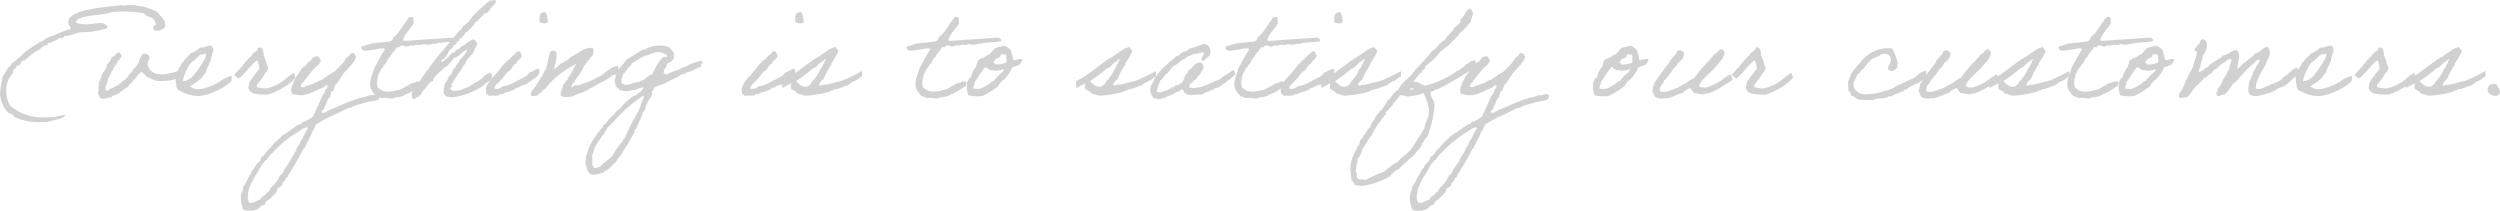 <svg xmlns="http://www.w3.org/2000/svg" width="261.66" height="22.069" viewBox="0 0 261.66 22.069">
  <g id="グループ_48118" data-name="グループ 48118" transform="translate(-510.546 -5106.836)">
    <path id="パス_41270" data-name="パス 41270" d="M17.85-7.518c0-.658-.588-1.008-.9-1.442-.406-.2-1.036-.392-1.2-.462-.308-.126-.784-.07-1.148-.21h-.728a.824.824,0,0,0-.28.07c-.112,0-.224-.07-.336-.07s-.336.056-.462.07c-.924.1-5.11.364-5.11,1.694,0,.308.224.462.266.728a12.283,12.283,0,0,0-1.61.6c-.028.014,0,.056-.07.07a3.844,3.844,0,0,0-.938.336c-.154.14-.322.336-.546.336-.21.028-.224.21-.448.266a3.439,3.439,0,0,0-.49.336c-.812.476-1.4,1.246-2.086,1.68a.742.742,0,0,1-.336.406c-.2.308-.378.644-.6.938A11.621,11.621,0,0,0,.546-.364,3.121,3.121,0,0,0,1.372,1.6c.126.126.406.126.532.266.014.364,1.61.756,2.548.756.252,0,.5-.014.77-.014H5.53c.63-.252,1.512-.238,1.89-.742h-.1a4.161,4.161,0,0,0-.91.2,7.435,7.435,0,0,1-.966.042A5.3,5.3,0,0,1,1.638.924a2.511,2.511,0,0,1-.42-1.4A2.536,2.536,0,0,1,1.9-2.506v-.07c0-.392.378-.392.406-.742.028,0,.07.014.1.014.364,0,.28-.546.742-.546a6.647,6.647,0,0,1,1.638-1.2c0-.154.56-.406.616-.406a.152.152,0,0,0,.07.014c.112,0,0-.224.112-.224.042,0,.084.014.126.014.238-.014.28-.168.49-.21A1.286,1.286,0,0,0,6.748-6.2a.7.7,0,0,0,.2.042c.322,0,.28-.252.406-.252.028,0,.042.014.07.014.6-.042.994-.322,1.68-.406a7.4,7.4,0,0,0,2.142-.266c.266-.042.518-.07.546-.336A.865.865,0,0,0,11-7.742c-.434,0-.952.126-1.4.126s-.938-.042-1.12-.266c.252-.6,1.988-.672,2.968-.812.28-.042.574-.154.868-.2a10.583,10.583,0,0,1,1.33-.07,11.212,11.212,0,0,1,1.96.21c.308.35.742.378.938.532a1.179,1.179,0,0,1,.336.6c-.014.112-.084.14-.2.14h-.07c0,.28-.112.532.35.532a1.078,1.078,0,0,0,.868-.406A.682.682,0,0,0,17.85-7.518Zm1.372,4.83c0-.07-.518.14-.742.154-1.092.322-2.226.2-2.478-.854-.07-.476.336-.518.14-.938a.6.6,0,0,0-.742-.14,2.756,2.756,0,0,0-.336.882c-.126,0-.084.112-.14.2-.168.266-.42.406-.532.672-.084.2-.392.294-.406.476,0,.14-.224.224-.266.266s-.028.1-.07.126c-.322.2-.56.476-.868.672a4.95,4.95,0,0,0-.546.266c-.294-.014-.238.294-.6.21-.2-.448.238-.784.21-1.274.252-.224.336-.728.532-.882.014-.014-.014-.112,0-.126.1-.168.238-.308.336-.476s.154-.378.336-.462c.056-.126.168-.21.2-.336.084-.252-.168-.2-.126-.406-.5-.056-.462.434-.882.462a1.655,1.655,0,0,1-.532.812c.056.28-.126.322-.14.532-.35.294-.434.854-.672,1.288.056.364-.14.588,0,.868-.224.266.07.6.14.812.434.168.7-.084,1.148-.07.07-.2.322-.2.462-.28A5.206,5.206,0,0,0,13.118-.5a6.013,6.013,0,0,1,.868-.6c0-.21.238-.28.336-.406.126-.126.182-.294.336-.406.266-.224.378-.6.742-.728a1.593,1.593,0,0,0,.266.266c.07.056.168.2.266.266s.21.028.28.07c-.014,0,.056.056.056.07.168.14.448.154.616.266a6.936,6.936,0,0,0,1.33-.028,4.423,4.423,0,0,0,1.19-.35A2.376,2.376,0,0,1,19.222-2.688Zm5.572.462a2.389,2.389,0,0,0-.532.182,3.355,3.355,0,0,0-.532.294,5.472,5.472,0,0,1-2.436.938h-.14a2,2,0,0,1-.742-.322c.322-.112.49-.364.812-.476.084-.182.28-.238.406-.392s.266-.448.462-.546c.042-.49.56-1.092.56-1.638.112-.126.084-.364.14-.462.028-.056.056-.028.056-.14a.613.613,0,0,0-.2-.6c-.462-.014-.658.238-1.148.2a3.048,3.048,0,0,1-1.008.616c-.2.322-.574.49-.728.868-.2.07-.266.28-.336.476-.168.07-.392.742-.434.882,0,.042-.056.07-.056.07A2.157,2.157,0,0,0,19-1.33c-.028.252.084.63.406.672A3.635,3.635,0,0,0,21.63-.14a6.615,6.615,0,0,0,3.122-1.512A2.842,2.842,0,0,0,24.794-2.226ZM22.05-4.578c.056,0,.056.084.07.126a1.26,1.26,0,0,1-.28.672,8.3,8.3,0,0,1-1.218,1.708,2.906,2.906,0,0,1-.406.266,1.229,1.229,0,0,1-.546.14,4.932,4.932,0,0,1,.9-1.974c.378-.168.6-.588,1.008-.812C21.686-4.508,21.868-4.452,22.05-4.578Zm8.54,2.534A4.626,4.626,0,0,1,28.56-.938a2.027,2.027,0,0,1-1.134-.14c-.07-.336.2-.336.266-.532a4.9,4.9,0,0,0,.6-.882c.042-.056.14-.112.2-.2s.014-.266.14-.266c0-.28-.266-.42-.21-.742-.112-.182-.154-.434-.266-.6-.056-.364-.014-.8-.336-.882s-.252.168-.322.252c-.112.1-.56.378-.574.532A8.9,8.9,0,0,0,25.8-3.122c-.182.14-.56.63-.77.812-.014-.014.49.35.49.35.392-.112,1.554-1.778,1.96-1.876a2.271,2.271,0,0,1,.21.882A16.011,16.011,0,0,0,26.684-1.61a2.32,2.32,0,0,0-.14.728c.126.154.224.406.406.406.07.014.042.056.07.07a.763.763,0,0,0,.336.07,5.964,5.964,0,0,0,1.274.07A7.474,7.474,0,0,0,30.982-1.54a5.525,5.525,0,0,0,.5-.49s-.182-.546-.182-.532S30.8-2.226,30.59-2.044Zm.5,1.68a3.059,3.059,0,0,0,1.344.14c.084-.028.126-.1.266-.07a4.082,4.082,0,0,1,.532-.2c.14-.056.42-.2.476-.21s.028-.042.07-.056c.168-.084.378-.126.532-.21s.294-.322.532-.266c-.042.154-.028.364-.2.406-.112.084,0,.392-.2.406,0,.2-.182.224-.21.392-.294.714-.616,1.4-.938,2.086a5.148,5.148,0,0,1-.812.476c-.084.042-.182.014-.266.07-.056.028-.07.154-.126.2-.084.042-.21.028-.28.07-.042.028-.14.1-.2.126-.14.084-.266.182-.406.28a12.791,12.791,0,0,1-1.2.8c-.21.35-.616.546-.812.812-.154.21-.308.35-.462.532-.336.21-.378.7-.812.812-.042.2-.14.35-.2.532a1.017,1.017,0,0,0-.476.546c-.112.238-.364.35-.406.672-.336.364-.462.952-.8,1.344a6.628,6.628,0,0,1-.28.938,3.369,3.369,0,0,0,.28,1.54,2.32,2.32,0,0,0,1.47-.07c.238-.154.364-.434.742-.462a1.217,1.217,0,0,1,.2-.406c.448-.182.658-.6,1.008-.868a1.863,1.863,0,0,0,.14-.476c.224-.028.294-.2.476-.266-.014-.42.392-.42.392-.812.224.042.21-.238.28-.336,0,0,.056-.056.056-.07a.962.962,0,0,0,.21-.336c.322-.518.644-1.05.938-1.61.2-.21.2-.616.476-.742.1-.322.294-.546.392-.868a2.913,2.913,0,0,0,.406-.868c.238-.2.266-.6.476-.812.49-.266.994-.574,1.54-.812s1.12-.56,1.68-.8c.028-.14.364,0,.406-.126a3.63,3.63,0,0,1,.938-.336A8.363,8.363,0,0,1,39.69.392c.35-.056.658-.154.6-.6-.336-.266-.546.084-1.078,0a2.768,2.768,0,0,1-.938.266,25.734,25.734,0,0,0-2.758,1.106,3.617,3.617,0,0,0-.672.294c-.168.042-.42.336-.6.14-.1-.308.224-.182.21-.406.056-.14.126-.266.2-.406.126-.308.182-.672.476-.812-.056-.238.112-.28.056-.532.294-.07.364-.364.406-.672.476-.392.672-1.078,1.148-1.484.364-.5.9-.84,1.078-1.54-.168-.056-.084-.378-.336-.336-.336-.056-.308.224-.476.336a.97.97,0,0,0-.406.476,9.237,9.237,0,0,1-1.008,1.064,1.7,1.7,0,0,1-.2.14,5.5,5.5,0,0,0-.546.336c-.056.056-.14.084-.2.14a1.538,1.538,0,0,0-.2.126.761.761,0,0,1-.406.21,5.234,5.234,0,0,1-1.484.6.443.443,0,0,1-.532.07c-.014-.364.294-.42.406-.672.168-.2.532-.686.7-.882.294-.448.812-.658,1.008-1.2a4.054,4.054,0,0,0-.266-.406.731.731,0,0,0-.6.14c-.028,0-.042.112-.07.126-.056.028-.154.2-.21.224s-.126.168-.266.14a.859.859,0,0,1-.266.406c-.028.014-.112-.028-.14,0s-.028.1-.056.126a.554.554,0,0,1-.21.14c.014.154-.35.63-.434.7s-.252.574-.35.644C31.178-1.232,30.884-.84,31.094-.364Zm1.61,3.5c.056,0,.056.084.07.14a4.235,4.235,0,0,0-.546,1.064c-.28.238-.322.714-.6.952a2.391,2.391,0,0,1-.406.8c-.14.252-.252.5-.406.742s-.322.448-.462.672-.21.532-.476.672a4.3,4.3,0,0,1-.6.938c-.112.14-.294.266-.406.406-.07.084-.1.364-.336.406-.154.35-.6.42-.742.8-.42.07-.6.392-1.134.336-.28-.364-.154-.9-.07-1.4a7.773,7.773,0,0,1,.672-1.414A12.626,12.626,0,0,0,28,6.972c.14-.042.182-.182.266-.28s.224-.126.266-.266c.168-.168.252-.42.476-.532a10.77,10.77,0,0,1,1.61-1.484,7.186,7.186,0,0,1,1.2-.8,3.6,3.6,0,0,1,.616-.406C32.578,3.234,32.606,3.15,32.7,3.136Zm11.83-4.788c-.2.028-.448-.014-.518.14a4.1,4.1,0,0,0-.406.07c-.126.056-.21.154-.322.21-.014,0-.378.182-.392.2a1.854,1.854,0,0,1-.77.308,2.953,2.953,0,0,1-1.554.07c-.014-.014,0-.056-.056-.07a1.348,1.348,0,0,1-.406-.266c-.238-.518-.014-.952.07-1.484.168-.1.168-.322.266-.462s.28-.224.266-.406c.364-.224.336-.63.672-.868.154-.42.518-.616.672-1.008.1-.042.35.07.336-.07.238-.28.574.028.742,0a1.732,1.732,0,0,0,.406-.14.478.478,0,0,0,.392,0c.462-.14.49.084.952-.126a1.94,1.94,0,0,0,.672.056c.378-.14.644-.028.938-.2.434.042.686-.084,1.078-.07-.014.014.28-.028.63-.056.168-.21-.07-.322-.238-.406-1.554.126-3.206.2-4.76.336-.14-.042-.448.07-.476-.07.224-.77.812-1.162,1.148-1.82-.154-.126.07-.6-.21-.6-.462-.056-.434.364-.672.532-.252.364-.462.742-.742,1.078-.14.2-.434.42-.532.546-.042.056-.028.14-.07.2a.479.479,0,0,1-.266.2c-.672.07-1.316.168-2.016.21-.1.14-.406.084-.532.2s-.5,0-.476.266c.14.462.714.252,1.148.21.308-.042.644-.112.8-.14.21-.028.448-.042.546.07a14.946,14.946,0,0,0-.952,1.68c-.2.182-.294.8-.462,1.148a2.572,2.572,0,0,0-.14,1.064c.07.476.434.728.6,1.008.182.056.392.07.476.21a4.1,4.1,0,0,1,1.2.07,1.17,1.17,0,0,1,.406-.14c.294-.07.07.028.28-.028.126-.028.378-.112.462-.14.168-.042.182-.1.266-.126a1.329,1.329,0,0,1,.294-.126,3.813,3.813,0,0,0,.6-.35c.224-.112.378-.294.714-.448C44.478-1.358,44.744-1.484,44.534-1.652Zm4.214-2.324c-.126.336-.434.5-.532.868-.406.35-.266.448-.406.672-.112.168-.42.364-.42.616a.084.084,0,0,0,.014.056c-.224.028-.14.364-.336.406,0,.35-.084.518-.084.812,0,.448.462.56.9.56A6.928,6.928,0,0,0,50.526-.84a2.137,2.137,0,0,0,.658-.434c.294-.252.868-.546.868-.952a.306.306,0,0,0-.266-.308,1.831,1.831,0,0,0-.714.476,2.163,2.163,0,0,1-.658.476c-.364.154-.63.462-.952.56a6.136,6.136,0,0,0-.756.308c-.224,0-.392.056-.588.056a.467.467,0,0,1-.448-.224.554.554,0,0,1,.14-.21c.042,0,.056-.014.056-.028s-.084-.084-.084-.168a.237.237,0,0,1,.028-.07,11.7,11.7,0,0,0,.672-1.078c.378-.336.434-.854.742-1.008a1.886,1.886,0,0,1,.392-.672c.056-.056.616-.644.616-.882,0-.182.252-.35.266-.658a4.7,4.7,0,0,1-.336-.406c-.49.112-.756.462-1.148.672-.238.056-.406.392-.6.406s-.266.35-.462.35a.126.126,0,0,1-.07-.014,4.546,4.546,0,0,1-1.064.966.29.29,0,0,1-.084-.028c0-.168.084-.21.21-.266a1.669,1.669,0,0,0,.6-.938c.364-.084.35-.546.728-.6a.522.522,0,0,1,.35-.406c0-.014-.014-.028-.014-.056,0-.224.35-.238.35-.308,0-.028-.014-.07-.014-.1s.168-.1.21-.14.028-.21.084-.21c.2,0,.994-.938.994-.952s-.014-.056-.014-.084c0-.07.1-.084.126-.084s.042.014.056.014c0-.056.658-.644.84-.91.6-.042.518-.588.868-.742.1-.2.336-.252.336-.546,0-.1-.1-.112-.154-.112s-.154.042-.238.042a.226.226,0,0,1-.14-.056,15.938,15.938,0,0,0-1.82,1.624c-.2.21-.336.462-.532.672-.182.182-.434.336-.616.532-.042.056-.014.14-.056.2s-.154.084-.21.14c-.56.644-.924,1.12-1.344,1.61-.266.112-.266.49-.532.6a19.658,19.658,0,0,0-1.54,2.016c-.14.056-.182.182-.21.336-.224.014-.462.728-.742,1.078-.2.392-.672.658-.672,1.134,0,.14.056.42.182.42.238,0,.252-.21.476-.21.028,0,.42-.364.42-.462,0-.14.238-.28.336-.406.238-.294.406-.7.812-.812.042-.448.42-.56.6-.868a3.722,3.722,0,0,0,.6-.546c.1-.084.21-.084.266-.126a6.668,6.668,0,0,0,.742-.882c.644-.112.812-.714,1.414-.868A4.113,4.113,0,0,1,48.748-3.976ZM55.8-1.456c.112-.126.336-.2.434-.336.63-.322.882-.742.728-1.176-.35.028-.63.28-.924.364-.238.14-.238.336-.518.448-.364.21-.7.364-1.064.56a3.292,3.292,0,0,1-1.274.462c-.182.154-.6.392-.882.21.056-.42.434-.518.6-.812.308-.2.63-.882.98-1.022.266-.2.336-.616.686-.742.112-.378.532-.448.6-.868-.154-.1-.056-.434-.336-.406-.252-.07-.21.14-.336.2a3.238,3.238,0,0,1-.336.28c-.056.14-.252.14-.266.336-.14.056-.294.112-.336.266-.462.336-.952,1.19-1.386,1.554a3.705,3.705,0,0,0-.7,1.008,1.058,1.058,0,0,0-.042.616c-.014.224.224.21.266.392.294-.07.658,0,1.008-.056.028-.014.168-.126.2-.14.14-.042.266.084.336-.07.364-.154.812-.224,1.148-.406.014-.084.448-.294.476-.2C55.02-1.288,55.622-1.246,55.8-1.456Zm1.2-6.4c.224.112.7.238.882,0a2.682,2.682,0,0,0-.21-1.008C56.994-8.988,56.994-8.428,57.008-7.854ZM64.568-2.2c.014-.056.238-.14.364-.14.21-.014.364-.28.294-.938a1.821,1.821,0,0,0-.882.378c-.1.042-.294.21-.406.252a2.014,2.014,0,0,1-.35.308,1.421,1.421,0,0,1-.5.252A5.815,5.815,0,0,1,61.53-1.4c-.154.042-.154.112-.336.126-.112.1-.336,0-.476.056-.154-.014-.294.322-.406.14.14-.084.07-.378.266-.406a2.244,2.244,0,0,0,.28-.476,4.441,4.441,0,0,0,.812-1.316c.182-.042.14-.308.336-.336-.014-.266.294-.21.266-.476A.8.8,0,0,0,62.608-5.1c-.336-.182-.91.1-1.148.21a10.656,10.656,0,0,1-1.148.672c-.07.042-.14.154-.21.2a3.309,3.309,0,0,1-.532.336c-.126.07-.182.182-.336.14-.07.168-.266.224-.336.406-.182-.056-.1.126-.224.126-.1-.028-.168.266-.21.07h.07c0-.07.1-.1,0-.14.168-.28.406-1.512.168-1.736-.336-.056-.49-.084-.588.154-.07.168-.322,1.344-.378,1.582a17.247,17.247,0,0,1-.952,1.666,1.916,1.916,0,0,1-.406.532c-.112.21-.294.336-.266.672.182.252.266.028.616.07.154-.1.266-.238.406-.336.21-.042.182-.322.406-.336.294-.21.392-.574.7-.77A2.385,2.385,0,0,1,58.66-2a10.273,10.273,0,0,1,2.2-1.484c-.168.308-.6,1.134-.742,1.33a.664.664,0,0,1-.14.14c-.014.014.014.112,0,.126-.056.084-.154.14-.2.21a2.3,2.3,0,0,0-.14.266c-.028.056-.112.028-.126.07-.056.084,0,.14-.07.2-.028.014.014.112,0,.14a1.459,1.459,0,0,0-.21.8c.308.322.826.154,1.218.14C61-.406,61.642-.448,62.16-.812c.252-.2.378-.14.616-.35.378-.168.434-.28.672-.364A5.794,5.794,0,0,0,64.568-2.2ZM74.06-3.766c0-.028-.014-.042-.028-.042a4.5,4.5,0,0,0-1.582.546,2.276,2.276,0,0,1-.546.182c-.07.084-.112.084-.2.154a10.7,10.7,0,0,0-1.316.518c-.028.1-.112,0-.21,0l-.168-.084v-.056c0-.154.056-.434.2-.49.07-.154.112-.322.2-.476.238-.126.672-.35.672-.672v-.406c-.1-.238-.35-.364-.462-.6a2.382,2.382,0,0,0-1.078-.2,2.689,2.689,0,0,0-1.484.406h-.2L66.108-3.92a5.234,5.234,0,0,1-.8.952,3.719,3.719,0,0,0-.42,1.26c0,.168.084.322.084.49v.056c.2.126.336.336.532.476.224-.042.308.07.476.07.378,0,.756-.14,1.134-.14a1.517,1.517,0,0,1,.812-.266l-.154.238-.112.14a6.582,6.582,0,0,1-.616.476l-.2.056A7.294,7.294,0,0,0,65.366,1.26a1.387,1.387,0,0,0-.532.532,4,4,0,0,0-.868.952c-.14.112-.322.182-.336.392a9.219,9.219,0,0,0-1.484,2.226,2.335,2.335,0,0,1-.266.8,5.419,5.419,0,0,1-.07.686V6.9a4.752,4.752,0,0,0,.406,1.078.2.2,0,0,1,.2.14l.182.014c.238,0,1.218-.168,1.3-.42.364-.112.77-.63,1.078-.882a3.043,3.043,0,0,1,.532-.728c.112-.28,1.022-1.554,1.008-1.68a4.849,4.849,0,0,0,.476-.882c-.042-.21.2-.182.2-.35V3.136c.168-.49.476-.91.6-1.4a.2.2,0,0,1,.14-.21,2.487,2.487,0,0,0,.266-.742c.14-.168.392-.8.532-.8-.028-.168.07-.266.07-.406a.194.194,0,0,0-.07-.14.964.964,0,0,0,.336-.462,6.063,6.063,0,0,1,.994-.378c.252-.168,1.288-.63,1.582-.8.126-.2.308-.154.532-.224.084-.084.182-.056.21-.182.154.042.21-.07.35-.07h.056c.42-.168.728-.392,1.162-.532C73.864-3.416,74.088-3.57,74.06-3.766Zm-3.71-.476v.056a.67.67,0,0,0-.406,0,4.9,4.9,0,0,0-1.078,1.75,2.629,2.629,0,0,0-.938.672.715.715,0,0,0-.546.2c-.42-.042-.84.28-1.288.28a1.285,1.285,0,0,1-.448-.14.914.914,0,0,1-.07-.28c0-.252.168-.476.2-.728a1.817,1.817,0,0,0,.476-.6,1.345,1.345,0,0,0,.462-.546c.406-.154,1.218-.84,1.624-.8A3.163,3.163,0,0,1,69.4-4.718C69.65-4.718,70.35-4.578,70.35-4.242ZM67.9-.168c.042,0,.028.028.028.056,0,.378-.322.644-.336,1.008a3.785,3.785,0,0,1-.336.77,21.882,21.882,0,0,0-1.344,2.688c-.224-.07-.1.21-.21.266a8.467,8.467,0,0,0-1.064,1.54,14.777,14.777,0,0,1-1.148.952l-.07.126a1.577,1.577,0,0,1-.6.182.237.237,0,0,1-.14-.042c.084-.2-.14-.084-.14-.224V6.286a.456.456,0,0,0-.056-.182c.224-.21.182-.616.336-.882.378-.672,1.092-1.554,1.344-2.086a5.092,5.092,0,0,0,.868-.868A15.673,15.673,0,0,1,67.9-.168ZM82.572-1.456c.112-.126.336-.2.434-.336.63-.322.882-.742.728-1.176-.35.028-.63.28-.924.364-.238.14-.238.336-.518.448-.364.21-.7.364-1.064.56a3.292,3.292,0,0,1-1.274.462c-.182.154-.6.392-.882.21.056-.42.434-.518.6-.812.308-.2.63-.882.98-1.022.266-.2.336-.616.686-.742.112-.378.532-.448.6-.868-.154-.1-.056-.434-.336-.406-.252-.07-.21.14-.336.2a3.238,3.238,0,0,1-.336.28c-.056.14-.252.14-.266.336-.14.056-.294.112-.336.266-.462.336-.952,1.19-1.386,1.554a3.705,3.705,0,0,0-.7,1.008,1.058,1.058,0,0,0-.042.616c-.014.224.224.21.266.392.294-.07.658,0,1.008-.056.028-.014.168-.126.2-.14.14-.042.266.084.336-.07.364-.154.812-.224,1.148-.406.014-.084.448-.294.476-.2C81.788-1.288,82.39-1.246,82.572-1.456Zm1.2-6.4c.224.112.7.238.882,0a2.682,2.682,0,0,0-.21-1.008C83.762-8.988,83.762-8.428,83.776-7.854Zm-.994,6.72c.014-.126.224-.042.266-.14.126-.028.126-.182.336-.126a.811.811,0,0,0,0,.574,1.719,1.719,0,0,1,.672.476c.294.014.546.182.812.2A11.224,11.224,0,0,0,87.29-.546a3.555,3.555,0,0,1,.938-.322c.21-.056.252-.1.406-.14A4.53,4.53,0,0,0,89.1-1.19a.619.619,0,0,0,.21-.07,5.234,5.234,0,0,1,.5-.35.81.81,0,0,1,.2-.07c.042,0,.168-.112.21-.126.14-.056.35-.294.5-.35.1.084.042-.28.042-.574a22.117,22.117,0,0,1-2,.98c-.588.154-1.218.322-1.806.462-.28-.1-.518.2-.672,0,.056-.294.28-.434.462-.6a8.339,8.339,0,0,1,.826-1.54c.028-.014-.014-.1,0-.126a8.545,8.545,0,0,0,.476-.756c.084-.168.266-.364.2-.6a2.79,2.79,0,0,1-.266-.336,2.359,2.359,0,0,0-.938.462c-.322.2-.616.434-.952.63-.63.322-1.428,1.036-2.016,1.414a10.612,10.612,0,0,1-1.694,1.092,3.355,3.355,0,0,1,.028.658C82.4-.938,82.614-1.036,82.782-1.134Zm2.212.042c-.588.07-.8-.294-1.134-.574A19.075,19.075,0,0,0,85.638-3.01c.5-.112.574-.63,1.064-.756.014-.084.112-.1.126-.2.112-.028.126.056.14.14-.126.014-.154.112-.14.266-.168.07-.224.546-.406.616a3.755,3.755,0,0,1-.882,1.316A.93.93,0,0,1,84.994-1.092Zm16.618-.56c-.2.028-.448-.014-.518.14a4.1,4.1,0,0,0-.406.07c-.126.056-.21.154-.322.21-.014,0-.378.182-.392.2a1.854,1.854,0,0,1-.77.308,2.953,2.953,0,0,1-1.554.07c-.014-.014,0-.056-.056-.07a1.348,1.348,0,0,1-.406-.266c-.238-.518-.014-.952.07-1.484.168-.1.168-.322.266-.462s.28-.224.266-.406c.364-.224.336-.63.672-.868.154-.42.518-.616.672-1.008.1-.042.35.07.336-.07.238-.28.574.028.742,0a1.732,1.732,0,0,0,.406-.14.478.478,0,0,0,.392,0c.462-.14.49.084.952-.126a1.94,1.94,0,0,0,.672.056c.378-.14.644-.028.938-.2.434.042.686-.084,1.078-.07-.014.014.28-.028.63-.056.168-.21-.07-.322-.238-.406-1.554.126-3.206.2-4.76.336-.14-.042-.448.07-.476-.07.224-.77.812-1.162,1.148-1.82-.154-.126.07-.6-.21-.6-.462-.056-.434.364-.672.532-.252.364-.462.742-.742,1.078-.14.2-.434.42-.532.546-.042.056-.028.14-.07.2a.479.479,0,0,1-.266.2c-.672.07-1.316.168-2.016.21-.1.14-.406.084-.532.2s-.5,0-.476.266c.14.462.714.252,1.148.21.308-.042.644-.112.8-.14.21-.028.448-.042.546.07a14.946,14.946,0,0,0-.952,1.68c-.2.182-.294.8-.462,1.148a2.572,2.572,0,0,0-.14,1.064c.07.476.434.728.6,1.008.182.056.392.07.476.21a4.1,4.1,0,0,1,1.2.07,1.17,1.17,0,0,1,.406-.14c.294-.07.07.028.28-.028.126-.028.378-.112.462-.14.168-.042.182-.1.266-.126a1.329,1.329,0,0,1,.294-.126,3.813,3.813,0,0,0,.6-.35c.224-.112.378-.294.714-.448C101.556-1.358,101.822-1.484,101.612-1.652Zm1.092-1.54a3.239,3.239,0,0,0-.462.84c-.042.084-.014.182-.07.266-.028.056-.168.084-.2.14a4.891,4.891,0,0,0-.21.476,2.765,2.765,0,0,0,.14,1.274,3.658,3.658,0,0,0,1.484.07A7.461,7.461,0,0,0,105-1.134c.168-.182.112-.308.28-.336-.042-.126.308-.322.392-.406a4.137,4.137,0,0,0,.812-1.2c0-.014.028-.042.252-.126s.07-.014.294-.1c.112-.042.168-.056.2-.07a1.537,1.537,0,0,0,.336-.588,1.01,1.01,0,0,0-.574.028c-.2.07-.014.014-.21.056-.112.028-.182,0-.2-.028a2.87,2.87,0,0,0-.168-.728c.014-.392-.462-.574-.686-.742a5.629,5.629,0,0,0-1.064.266,5.721,5.721,0,0,1-.546.616c-.364.112-.532.406-.938.462a3.483,3.483,0,0,0-.336.266A3.133,3.133,0,0,1,102.7-3.192Zm2.632-1.3a2.605,2.605,0,0,1,.476.056c.126.168.042.546.07.812a2.686,2.686,0,0,1-1.218.2c.028-.126-.056-.238-.07-.126-.182-.14.154-.336.2-.476a.632.632,0,0,0,.476-.266C105.238-4.41,105.322-4.41,105.336-4.494Zm-1.68,1.344c.224.056.35.224.532.336.182,0,.378-.028.476.056a2.356,2.356,0,0,0,.952-.182c0,.224-.112.224-.21.392a2.138,2.138,0,0,0-.462.406,4.17,4.17,0,0,0-.406.462c-.266.042-.392.28-.6.406-.084.042-.084.014-.14.07a2.73,2.73,0,0,1-.672.336h-.686c-.056-.35.14-.448.14-.742.266-.294.462-.728.742-1.078.07-.1.1-.252.266-.266C103.558-3.066,103.642-3.066,103.656-3.15Zm9.9,2.016c.014-.126.224-.042.266-.14.126-.028.126-.182.336-.126a.811.811,0,0,0,0,.574,1.719,1.719,0,0,1,.672.476c.294.014.546.182.812.2a11.224,11.224,0,0,0,2.422-.392A3.555,3.555,0,0,1,119-.868c.21-.056.252-.1.406-.14a4.53,4.53,0,0,0,.462-.182.619.619,0,0,0,.21-.07,5.234,5.234,0,0,1,.5-.35.81.81,0,0,1,.2-.07c.042,0,.168-.112.21-.126.14-.056.35-.294.5-.35.1.084.042-.28.042-.574a22.117,22.117,0,0,1-2,.98c-.588.154-1.218.322-1.806.462-.28-.1-.518.2-.672,0,.056-.294.28-.434.462-.6a8.339,8.339,0,0,1,.826-1.54c.028-.014-.014-.1,0-.126a8.545,8.545,0,0,0,.476-.756c.084-.168.266-.364.2-.6a2.79,2.79,0,0,1-.266-.336,2.359,2.359,0,0,0-.938.462c-.322.2-.616.434-.952.63-.63.322-1.428,1.036-2.016,1.414a10.612,10.612,0,0,1-1.694,1.092,3.355,3.355,0,0,1,.028.658C113.176-.938,113.386-1.036,113.554-1.134Zm2.212.042c-.588.07-.8-.294-1.134-.574A19.075,19.075,0,0,0,116.41-3.01c.5-.112.574-.63,1.064-.756.014-.084.112-.1.126-.2.112-.028.126.056.14.14-.126.014-.154.112-.14.266-.168.07-.224.546-.406.616a3.755,3.755,0,0,1-.882,1.316A.93.93,0,0,1,115.766-1.092Zm13.9-1.75c-.322.182-.56.378-.84.532a1.9,1.9,0,0,0-.56.406c-.406.182-.8.35-1.2.532-.21.1-.462.168-.672.266s-.378.056-.6.126a1.893,1.893,0,0,0-.406.056c-.042-.126-.406.042-.336-.2-.1-.266.168-.308.266-.406a1.189,1.189,0,0,1,.406-.336,1.419,1.419,0,0,1,.462-.532c.014-.378.378-.392.336-.812-.1-.112-.1-.336-.266-.406-.784-.07-.8.63-1.344.812,0,.28-.2.378-.336.532-.028.308-.21.462-.266.742-.21-.028-.182.182-.336.2a.524.524,0,0,1-.406.07c.014.21-.28.21-.406.28-.07.042-.112.084-.2.126s-.2.014-.2.14c-.378.014-.742.364-1.148.126a6.08,6.08,0,0,1,.406-1.2c.2-.028.21-.238.336-.336s.168-.28.336-.336a7.735,7.735,0,0,0,.6-.742c.448-.154.7-.518,1.078-.742.224-.042.336-.224.532-.336a3.947,3.947,0,0,0,.672-.266c.434.07.672-.238,1.008-.07-.014.308-.448.462-.2.812.1-.014.252.028.266-.07s.168-.056.14-.2c.2-.056.28-.21.392-.336.168-.56-.042-1.05-.532-1.148-.6.084-.994.392-1.61.476-.14.238-.476.28-.742.406-.224.126-.322.378-.672.392a1.743,1.743,0,0,1-.6.546c-.364.392-.812.714-1.148,1.134-.2.21-.322.49-.532.672a1.653,1.653,0,0,1-.336.742,1.283,1.283,0,0,0,.336,1.344.364.364,0,0,1,.336.07,2.744,2.744,0,0,0,.868-.2c.21-.14.574-.21.672-.28a3.331,3.331,0,0,1,.672-.336c.154-.028.21-.224.406-.2.182-.028.07.252.2.266.014.168.266.1.28.266.112.042.392-.07.392.07.462-.084.8-.056,1.288-.112.2-.28.63-.21.868-.448.168.014.2-.056.336-.14s.28-.07.406-.126c.238-.126.42-.308.658-.434s.182-.224.42-.336.49-.462.728-.588C129.836-2.352,129.668-2.842,129.668-2.842Zm5.32,1.19c-.2.028-.448-.014-.518.14a4.1,4.1,0,0,0-.406.07c-.126.056-.21.154-.322.21-.014,0-.378.182-.392.2a1.854,1.854,0,0,1-.77.308,2.953,2.953,0,0,1-1.554.07c-.014-.014,0-.056-.056-.07a1.348,1.348,0,0,1-.406-.266c-.238-.518-.014-.952.07-1.484.168-.1.168-.322.266-.462s.28-.224.266-.406c.364-.224.336-.63.672-.868.154-.42.518-.616.672-1.008.1-.042.35.07.336-.07.238-.28.574.028.742,0a1.732,1.732,0,0,0,.406-.14.478.478,0,0,0,.392,0c.462-.14.49.084.952-.126a1.94,1.94,0,0,0,.672.056c.378-.14.644-.028.938-.2.434.042.686-.084,1.078-.07-.014.014.28-.028.63-.056.168-.21-.07-.322-.238-.406-1.554.126-3.206.2-4.76.336-.14-.042-.448.07-.476-.07.224-.77.812-1.162,1.148-1.82-.154-.126.07-.6-.21-.6-.462-.056-.434.364-.672.532-.252.364-.462.742-.742,1.078-.14.2-.434.42-.532.546-.042.056-.028.14-.07.2a.479.479,0,0,1-.266.2c-.672.07-1.316.168-2.016.21-.1.14-.406.084-.532.2s-.5,0-.476.266c.14.462.714.252,1.148.21.308-.042.644-.112.8-.14.21-.028.448-.042.546.07a14.949,14.949,0,0,0-.952,1.68c-.2.182-.294.8-.462,1.148a2.572,2.572,0,0,0-.14,1.064c.07.476.434.728.6,1.008.182.056.392.07.476.21a4.1,4.1,0,0,1,1.2.07,1.17,1.17,0,0,1,.406-.14c.294-.07.07.028.28-.028.126-.028.378-.112.462-.14.168-.042.182-.1.266-.126a1.329,1.329,0,0,1,.294-.126,3.813,3.813,0,0,0,.6-.35c.224-.112.378-.294.714-.448C134.932-1.358,135.2-1.484,134.988-1.652Zm4,.2c.112-.126.336-.2.434-.336.63-.322.882-.742.728-1.176-.35.028-.63.28-.924.364-.238.14-.238.336-.518.448-.364.21-.7.364-1.064.56a3.292,3.292,0,0,1-1.274.462c-.182.154-.6.392-.882.21.056-.42.434-.518.6-.812.308-.2.63-.882.98-1.022.266-.2.336-.616.686-.742.112-.378.532-.448.6-.868-.154-.1-.056-.434-.336-.406-.252-.07-.21.14-.336.2a3.237,3.237,0,0,1-.336.28c-.056.14-.252.14-.266.336-.14.056-.294.112-.336.266-.462.336-.952,1.19-1.386,1.554a3.705,3.705,0,0,0-.7,1.008,1.058,1.058,0,0,0-.042.616c-.014.224.224.21.266.392.294-.07.658,0,1.008-.056.028-.014.168-.126.2-.14.14-.042.266.084.336-.07.364-.154.812-.224,1.148-.406.014-.084.448-.294.476-.2C138.208-1.288,138.81-1.246,138.992-1.456Zm1.2-6.4c.224.112.7.238.882,0a2.682,2.682,0,0,0-.21-1.008C140.182-8.988,140.182-8.428,140.2-7.854Zm-.994,6.72c.014-.126.224-.042.266-.14.126-.028.126-.182.336-.126a.811.811,0,0,0,0,.574,1.719,1.719,0,0,1,.672.476c.294.014.546.182.812.2a11.224,11.224,0,0,0,2.422-.392,3.556,3.556,0,0,1,.938-.322c.21-.056.252-.1.406-.14a4.53,4.53,0,0,0,.462-.182.619.619,0,0,0,.21-.07,5.233,5.233,0,0,1,.5-.35.81.81,0,0,1,.2-.07c.042,0,.168-.112.21-.126.14-.056.35-.294.5-.35.1.084.042-.28.042-.574a22.118,22.118,0,0,1-2,.98c-.588.154-1.218.322-1.806.462-.28-.1-.518.2-.672,0,.056-.294.28-.434.462-.6a8.339,8.339,0,0,1,.826-1.54c.028-.014-.014-.1,0-.126a8.549,8.549,0,0,0,.476-.756c.084-.168.266-.364.2-.6a2.79,2.79,0,0,1-.266-.336,2.359,2.359,0,0,0-.938.462c-.322.2-.616.434-.952.63-.63.322-1.428,1.036-2.016,1.414A10.611,10.611,0,0,1,138.8-1.652a3.355,3.355,0,0,1,.028.658C138.824-.938,139.034-1.036,139.2-1.134Zm2.212.042c-.588.07-.8-.294-1.134-.574a19.075,19.075,0,0,0,1.778-1.344c.5-.112.574-.63,1.064-.756.014-.084.112-.1.126-.2.112-.028.126.056.14.14-.126.014-.154.112-.14.266-.168.07-.224.546-.406.616a3.755,3.755,0,0,1-.882,1.316A.93.93,0,0,1,141.414-1.092Zm13.58-2.352a.409.409,0,0,0,.028-.126c0-.1-.056-.154-.028-.266h-.07c-.462,0-.616.308-1.008.462-.07.168-.238.238-.35.364-.182.07-.294.182-.476.252a9.63,9.63,0,0,1-3.444,1.568c-.2-.126-.42-.2-.616-.336-.14-.112-.42,0-.532-.14.056-.112.182-.168.266-.266v-.14h.14l.07-.2c.168-.2.476-.28.462-.6.294.056.28-.21.336-.406a7.258,7.258,0,0,0,1.61-1.554c.294-.112.448-.42.742-.532.308-.42.966-.84,1.148-1.274a.474.474,0,0,0,.2-.21l.14-.056c.308-.308.56-.658.868-.952a4.777,4.777,0,0,1,.266-.868c-.1-.224-.112-.406-.336-.532-.35,0-.658.952-1.008,1.134v.336c-.042,0-.434.406-.6.476-.2.546-.8.812-1.008,1.344-.448.1-.924.952-1.344,1.134a26.134,26.134,0,0,1-1.806,2.016c-.224.532-1.54,1.386-1.75,2.086-.532.224-.7.826-1.148,1.148a4.865,4.865,0,0,1-.672,1.008h-.126v.126a.2.2,0,0,0-.14.21c-.154.014-.154.2-.266.266-.14.406-.49.686-.6,1.148a1.355,1.355,0,0,0-.476.672c-.252.126-.238.518-.532.6a1.641,1.641,0,0,1-.21.672l-.126.056v.21a2.459,2.459,0,0,0-.406.812l-.07.056a4.48,4.48,0,0,0-.238,1.2c0,.364.1.728.1,1.078v.07a4.528,4.528,0,0,1,.406.6,4.135,4.135,0,0,0,.826.084,8.324,8.324,0,0,0,2.744-.952,8.419,8.419,0,0,1,.8-.742l.21-.07a6.894,6.894,0,0,1,.938-.868c.168-.28.462-.378.672-.6a7.384,7.384,0,0,1,.672-.812V5.124l.126-.07v-.2c.2-.182.336-.56.546-.686a10.791,10.791,0,0,0,.77-3.164.709.709,0,0,1,.028-.182c-.056,0-.07-.056-.07-.1a1.359,1.359,0,0,0,.014-.238,2.143,2.143,0,0,1-.406-.952c.07-.224.434-.042.462-.294.378.07,3.3-1.75,3.808-2.072C154.574-2.926,155.036-3.388,154.994-3.444Zm-6.678,2.52h.182l.014.042c0,.084-.056.1-.126.1a1.038,1.038,0,0,0-.294-.014C148.106-.91,148.218-.924,148.316-.924Zm-5.67,9.464c-.126-.252-.028-.574-.2-.8.056-.42.168-.84.2-1.274a1.982,1.982,0,0,0,.476-.952,13.567,13.567,0,0,0,.812-1.344l.126-.056a14.2,14.2,0,0,1,.812-1.414l.126-.07V2.506l.14-.07c.042-.126,0-.266.2-.266.014-.182.182-.28.28-.406v-.21a4.145,4.145,0,0,0,.868-1.008,4.383,4.383,0,0,0,.6-.728l.14-.014a3.58,3.58,0,0,1,.672.14,6.3,6.3,0,0,0,1.54-.336h.14c.042.168.168.294.2.476a3.544,3.544,0,0,1,.336,1.484c0,.63-.448,1.162-.462,1.736a.2.2,0,0,0-.14.2c-.07.07-1.022,1.638-1.274,1.96-.378.462-.952.784-1.344,1.274A8.218,8.218,0,0,0,145.4,7.812a14.216,14.216,0,0,0-1.946.868C143.206,8.568,142.9,8.666,142.646,8.54Zm10.808-8.9a3.059,3.059,0,0,0,1.344.14c.084-.028.126-.1.266-.07a4.082,4.082,0,0,1,.532-.2c.14-.056.42-.2.476-.21s.028-.042.07-.056c.168-.084.378-.126.532-.21s.294-.322.532-.266c-.042.154-.028.364-.2.406-.112.084,0,.392-.2.406,0,.2-.182.224-.21.392-.294.714-.616,1.4-.938,2.086a5.148,5.148,0,0,1-.812.476c-.084.042-.182.014-.266.07-.056.028-.07.154-.126.2-.084.042-.21.028-.28.07-.042.028-.14.1-.2.126-.14.084-.266.182-.406.28a12.792,12.792,0,0,1-1.2.8c-.21.35-.616.546-.812.812-.154.21-.308.35-.462.532-.336.21-.378.7-.812.812-.042.2-.14.35-.2.532a1.017,1.017,0,0,0-.476.546c-.112.238-.364.35-.406.672-.336.364-.462.952-.8,1.344a6.629,6.629,0,0,1-.28.938,3.369,3.369,0,0,0,.28,1.54,2.32,2.32,0,0,0,1.47-.07c.238-.154.364-.434.742-.462a1.217,1.217,0,0,1,.2-.406c.448-.182.658-.6,1.008-.868a1.863,1.863,0,0,0,.14-.476c.224-.028.294-.2.476-.266-.014-.42.392-.42.392-.812.224.042.21-.238.28-.336,0,0,.056-.056.056-.07a.962.962,0,0,0,.21-.336c.322-.518.644-1.05.938-1.61.2-.21.2-.616.476-.742.1-.322.294-.546.392-.868a2.913,2.913,0,0,0,.406-.868c.238-.2.266-.6.476-.812.49-.266.994-.574,1.54-.812s1.12-.56,1.68-.8c.028-.14.364,0,.406-.126a3.63,3.63,0,0,1,.938-.336A8.363,8.363,0,0,1,162.05.392c.35-.056.658-.154.6-.6-.336-.266-.546.084-1.078,0a2.768,2.768,0,0,1-.938.266,25.735,25.735,0,0,0-2.758,1.106,3.617,3.617,0,0,0-.672.294c-.168.042-.42.336-.6.14-.1-.308.224-.182.21-.406.056-.14.126-.266.2-.406.126-.308.182-.672.476-.812-.056-.238.112-.28.056-.532.294-.07.364-.364.406-.672.476-.392.672-1.078,1.148-1.484.364-.5.9-.84,1.078-1.54-.168-.056-.084-.378-.336-.336-.336-.056-.308.224-.476.336a.97.97,0,0,0-.406.476,9.238,9.238,0,0,1-1.008,1.064,1.7,1.7,0,0,1-.2.14,5.5,5.5,0,0,0-.546.336c-.056.056-.14.084-.2.14a1.538,1.538,0,0,0-.2.126.761.761,0,0,1-.406.21,5.234,5.234,0,0,1-1.484.6.443.443,0,0,1-.532.07c-.014-.364.294-.42.406-.672.168-.2.532-.686.7-.882.294-.448.812-.658,1.008-1.2a4.054,4.054,0,0,0-.266-.406.731.731,0,0,0-.6.14c-.028,0-.042.112-.07.126-.056.028-.154.2-.21.224s-.126.168-.266.14a.859.859,0,0,1-.266.406c-.028.014-.112-.028-.14,0s-.028.1-.056.126a.554.554,0,0,1-.21.14c.014.154-.35.63-.434.7s-.252.574-.35.644C153.538-1.232,153.244-.84,153.454-.364Zm1.61,3.5c.056,0,.056.084.07.14a4.234,4.234,0,0,0-.546,1.064c-.28.238-.322.714-.6.952a2.391,2.391,0,0,1-.406.8c-.14.252-.252.5-.406.742s-.322.448-.462.672-.21.532-.476.672a4.3,4.3,0,0,1-.6.938c-.112.14-.294.266-.406.406-.07.084-.1.364-.336.406-.154.35-.6.42-.742.8-.42.07-.6.392-1.134.336-.28-.364-.154-.9-.07-1.4a7.773,7.773,0,0,1,.672-1.414,12.625,12.625,0,0,0,.742-1.274c.14-.042.182-.182.266-.28s.224-.126.266-.266c.168-.168.252-.42.476-.532a10.77,10.77,0,0,1,1.61-1.484,7.186,7.186,0,0,1,1.2-.8,3.6,3.6,0,0,1,.616-.406C154.938,3.234,154.966,3.15,155.064,3.136Zm13.174-6.328a3.239,3.239,0,0,0-.462.84c-.042.084-.014.182-.07.266-.028.056-.168.084-.2.14a4.889,4.889,0,0,0-.21.476A2.765,2.765,0,0,0,167.44-.2a3.658,3.658,0,0,0,1.484.07,7.461,7.461,0,0,0,1.61-1.008c.168-.182.112-.308.28-.336-.042-.126.308-.322.392-.406a4.137,4.137,0,0,0,.812-1.2c0-.014.028-.042.252-.126s.07-.014.294-.1c.112-.042.168-.056.2-.07a1.537,1.537,0,0,0,.336-.588,1.01,1.01,0,0,0-.574.028c-.2.07-.014.014-.21.056-.112.028-.182,0-.2-.028a2.869,2.869,0,0,0-.168-.728c.014-.392-.462-.574-.686-.742a5.629,5.629,0,0,0-1.064.266,5.722,5.722,0,0,1-.546.616c-.364.112-.532.406-.938.462a3.485,3.485,0,0,0-.336.266A3.133,3.133,0,0,1,168.238-3.192Zm2.632-1.3a2.605,2.605,0,0,1,.476.056c.126.168.042.546.07.812a2.686,2.686,0,0,1-1.218.2c.028-.126-.056-.238-.07-.126-.182-.14.154-.336.2-.476A.632.632,0,0,0,170.8-4.3C170.772-4.41,170.856-4.41,170.87-4.494ZM169.19-3.15c.224.056.35.224.532.336.182,0,.378-.028.476.056a2.356,2.356,0,0,0,.952-.182c0,.224-.112.224-.21.392a2.138,2.138,0,0,0-.462.406,4.172,4.172,0,0,0-.406.462c-.266.042-.392.28-.6.406-.084.042-.084.014-.14.07a2.73,2.73,0,0,1-.672.336h-.686c-.056-.35.14-.448.14-.742.266-.294.462-.728.742-1.078.07-.1.1-.252.266-.266C169.092-3.066,169.176-3.066,169.19-3.15Zm11.788,1.19a5.334,5.334,0,0,1-1.862.952,1.173,1.173,0,0,1-.728-.14c.112-.574,1.008-1.288,1.358-1.638s.672-.756,1.008-1.134c.07-.126.126-.168.126-.28.014-.07.042-.028.07-.056.1-.154.154-.644-.126-.672-.1-.2-.336.014-.406.056a.778.778,0,0,1-.336.336c-.112.1-.266.14-.266.336-.21.07-.28.266-.406.406a11.111,11.111,0,0,0-1.5,1.764,3.952,3.952,0,0,0-.868.546c-.322.182-.644.322-.952.532-.574.112-1.12.574-1.806.336-.112-.6.35-.686.434-1.106a7.472,7.472,0,0,0,.952-1.218c.154-.14.406-.336.448-.588.322-.294.728-.49.672-1.134-.154-.1-.224-.28-.532-.21-.21-.028-.2.168-.266.266-.028.168-.742.756-.714.966a25.394,25.394,0,0,0-1.6,2.212c-.1.252-.126.56-.21.812.168.21.182.588.476.672a1.289,1.289,0,0,0,.742.07c.1-.014.224.014.336,0,.56-.1,1.106-.434,1.61-.546a1.829,1.829,0,0,1,.868-.532c.112.21.2.434.406.532.308,0,.63.14.938.14a1.928,1.928,0,0,1,.546-.126,6.7,6.7,0,0,0,1.582-.826c.042.014.924-.574.924-.574a4.485,4.485,0,0,0-.238-.6C181.622-2.38,181.188-2.128,180.978-1.96Zm6.342-.084a4.626,4.626,0,0,1-2.03,1.106,2.027,2.027,0,0,1-1.134-.14c-.07-.336.2-.336.266-.532a4.9,4.9,0,0,0,.6-.882c.042-.056.14-.112.2-.2s.014-.266.14-.266c0-.28-.266-.42-.21-.742-.112-.182-.154-.434-.266-.6-.056-.364-.014-.8-.336-.882s-.252.168-.322.252c-.112.1-.56.378-.574.532a8.9,8.9,0,0,0-1.12,1.274c-.182.14-.56.63-.77.812-.014-.014.49.35.49.35.392-.112,1.554-1.778,1.96-1.876a2.271,2.271,0,0,1,.21.882,16.009,16.009,0,0,0-1.008,1.344,2.32,2.32,0,0,0-.14.728c.126.154.224.406.406.406.07.014.042.056.07.07a.763.763,0,0,0,.336.07,5.964,5.964,0,0,0,1.274.07,7.474,7.474,0,0,0,2.352-1.274,5.525,5.525,0,0,0,.5-.49s-.182-.546-.182-.532S187.53-2.226,187.32-2.044Zm14.5-.63c-.42.154-.714.546-1.092.742a8.826,8.826,0,0,0-1.218.574c-.476.112-.8.476-1.274.588-.182.1-.462.112-.672.2a6.294,6.294,0,0,1-2.086.266,1.3,1.3,0,0,1-.868-.672c-.2-.672.14-.742.28-1.288.1-.1.168-.224.336-.266.056-.378.462-.392.532-.728.126-.112.28-.182.28-.406.224.112.21-.154.266-.21.084-.07.224-.1.266-.2.168.056.252-.084.336-.14.056-.014.154.028.2,0s0-.2.14-.126.14.07.07-.07a.909.909,0,0,1,1.008.07,1.263,1.263,0,0,1,.126.392c.028.378-.224.518-.266.742a2.689,2.689,0,0,0,0,.336c.42.35.756-.028.938-.2.042-.1-.07-.35.07-.336a5.8,5.8,0,0,0-.6-1.68,3.55,3.55,0,0,0-3.234,1.344,13.49,13.49,0,0,0-1.064,1.274c-.056.28-.294.672-.322.952a8.586,8.586,0,0,0,.042.868c.182.07.224.28.266.476a1.8,1.8,0,0,1,.672.406,9.815,9.815,0,0,0,1.61.07,3.19,3.19,0,0,1,1.218-.182c.014-.14.294-.014.336-.126,0-.154.28-.028.392-.07.2-.2.546-.224.77-.378.21.014.2-.21.476-.126.042-.2.266-.21.406-.252.014,0,.1-.14.126-.154.21-.1.448-.224.644-.336a2.178,2.178,0,0,0,1.176-.9C202.286-2.814,202.062-2.814,201.824-2.674Zm7.042.714A5.334,5.334,0,0,1,207-1.008a1.173,1.173,0,0,1-.728-.14c.112-.574,1.008-1.288,1.358-1.638s.672-.756,1.008-1.134c.07-.126.126-.168.126-.28.014-.07.042-.028.07-.056.1-.154.154-.644-.126-.672-.1-.2-.336.014-.406.056a.778.778,0,0,1-.336.336c-.112.1-.266.14-.266.336-.21.07-.28.266-.406.406a11.111,11.111,0,0,0-1.5,1.764,3.952,3.952,0,0,0-.868.546c-.322.182-.644.322-.952.532-.574.112-1.12.574-1.806.336-.112-.6.35-.686.434-1.106a7.472,7.472,0,0,0,.952-1.218c.154-.14.406-.336.448-.588.322-.294.728-.49.672-1.134-.154-.1-.224-.28-.532-.21-.21-.028-.2.168-.266.266-.028.168-.742.756-.714.966a25.394,25.394,0,0,0-1.6,2.212c-.1.252-.126.56-.21.812.168.21.182.588.476.672a1.289,1.289,0,0,0,.742.07c.1-.014.224.014.336,0,.56-.1,1.106-.434,1.61-.546a1.829,1.829,0,0,1,.868-.532c.112.21.2.434.406.532.308,0,.63.14.938.14a1.928,1.928,0,0,1,.546-.126,6.7,6.7,0,0,0,1.582-.826c.042.014.924-.574.924-.574a4.485,4.485,0,0,0-.238-.6C209.51-2.38,209.076-2.128,208.866-1.96Zm.28.826c.014-.126.224-.042.266-.14.126-.028.126-.182.336-.126a.811.811,0,0,0,0,.574,1.719,1.719,0,0,1,.672.476c.294.014.546.182.812.2a11.224,11.224,0,0,0,2.422-.392,3.556,3.556,0,0,1,.938-.322c.21-.056.252-.1.406-.14a4.53,4.53,0,0,0,.462-.182.619.619,0,0,0,.21-.07,5.233,5.233,0,0,1,.5-.35.81.81,0,0,1,.2-.07c.042,0,.168-.112.21-.126.14-.056.35-.294.5-.35.1.084.042-.28.042-.574a22.118,22.118,0,0,1-2,.98c-.588.154-1.218.322-1.806.462-.28-.1-.518.2-.672,0,.056-.294.28-.434.462-.6a8.339,8.339,0,0,1,.826-1.54c.028-.014-.014-.1,0-.126a8.549,8.549,0,0,0,.476-.756c.084-.168.266-.364.2-.6a2.79,2.79,0,0,1-.266-.336,2.359,2.359,0,0,0-.938.462c-.322.2-.616.434-.952.63-.63.322-1.428,1.036-2.016,1.414a10.611,10.611,0,0,1-1.694,1.092,3.355,3.355,0,0,1,.028.658C208.768-.938,208.978-1.036,209.146-1.134Zm2.212.042c-.588.07-.8-.294-1.134-.574A19.075,19.075,0,0,0,212-3.01c.5-.112.574-.63,1.064-.756.014-.084.112-.1.126-.2.112-.028.126.056.14.14-.126.014-.154.112-.14.266-.168.07-.224.546-.406.616a3.755,3.755,0,0,1-.882,1.316A.93.93,0,0,1,211.358-1.092Zm10.808-.56c-.2.028-.448-.014-.518.14a4.1,4.1,0,0,0-.406.07c-.126.056-.21.154-.322.21-.014,0-.378.182-.392.2a1.854,1.854,0,0,1-.77.308,2.953,2.953,0,0,1-1.554.07c-.014-.014,0-.056-.056-.07a1.348,1.348,0,0,1-.406-.266c-.238-.518-.014-.952.07-1.484.168-.1.168-.322.266-.462s.28-.224.266-.406c.364-.224.336-.63.672-.868.154-.42.518-.616.672-1.008.1-.042.35.07.336-.07.238-.28.574.028.742,0a1.732,1.732,0,0,0,.406-.14.478.478,0,0,0,.392,0c.462-.14.49.084.952-.126a1.94,1.94,0,0,0,.672.056c.378-.14.644-.028.938-.2.434.042.686-.084,1.078-.07-.014.014.28-.028.63-.056.168-.21-.07-.322-.238-.406-1.554.126-3.206.2-4.76.336-.14-.042-.448.07-.476-.07.224-.77.812-1.162,1.148-1.82-.154-.126.07-.6-.21-.6-.462-.056-.434.364-.672.532-.252.364-.462.742-.742,1.078-.14.2-.434.42-.532.546-.042.056-.028.14-.07.2a.479.479,0,0,1-.266.2c-.672.07-1.316.168-2.016.21-.1.14-.406.084-.532.2s-.5,0-.476.266c.14.462.714.252,1.148.21.308-.042.644-.112.8-.14.21-.028.448-.042.546.07a14.949,14.949,0,0,0-.952,1.68c-.2.182-.294.8-.462,1.148a2.572,2.572,0,0,0-.14,1.064c.07.476.434.728.6,1.008.182.056.392.07.476.21a4.1,4.1,0,0,1,1.2.07,1.17,1.17,0,0,1,.406-.14c.294-.07.07.028.28-.028.126-.028.378-.112.462-.14.168-.042.182-.1.266-.126a1.329,1.329,0,0,1,.294-.126,3.813,3.813,0,0,0,.6-.35c.224-.112.378-.294.714-.448C222.11-1.358,222.376-1.484,222.166-1.652Zm1.092-1.54a3.239,3.239,0,0,0-.462.84c-.042.084-.014.182-.07.266-.028.056-.168.084-.2.14a4.889,4.889,0,0,0-.21.476A2.765,2.765,0,0,0,222.46-.2a3.658,3.658,0,0,0,1.484.07,7.461,7.461,0,0,0,1.61-1.008c.168-.182.112-.308.28-.336-.042-.126.308-.322.392-.406a4.137,4.137,0,0,0,.812-1.2c0-.014.028-.042.252-.126s.07-.014.294-.1c.112-.042.168-.056.2-.07a1.537,1.537,0,0,0,.336-.588,1.01,1.01,0,0,0-.574.028c-.2.07-.014.014-.21.056-.112.028-.182,0-.2-.028a2.869,2.869,0,0,0-.168-.728c.014-.392-.462-.574-.686-.742a5.629,5.629,0,0,0-1.064.266,5.722,5.722,0,0,1-.546.616c-.364.112-.532.406-.938.462a3.485,3.485,0,0,0-.336.266A3.133,3.133,0,0,1,223.258-3.192Zm2.632-1.3a2.605,2.605,0,0,1,.476.056c.126.168.042.546.07.812a2.686,2.686,0,0,1-1.218.2c.028-.126-.056-.238-.07-.126-.182-.14.154-.336.2-.476a.632.632,0,0,0,.476-.266C225.792-4.41,225.876-4.41,225.89-4.494ZM224.21-3.15c.224.056.35.224.532.336.182,0,.378-.028.476.056a2.356,2.356,0,0,0,.952-.182c0,.224-.112.224-.21.392a2.138,2.138,0,0,0-.462.406,4.172,4.172,0,0,0-.406.462c-.266.042-.392.28-.6.406-.084.042-.084.014-.14.07a2.73,2.73,0,0,1-.672.336h-.686c-.056-.35.14-.448.14-.742.266-.294.462-.728.742-1.078.07-.1.1-.252.266-.266C224.112-3.066,224.2-3.066,224.21-3.15Zm16.856.77c.2-1.442-.882-.168-1.26.14-.406.126-.308.322-.658.518a4.429,4.429,0,0,1-.6.28c-.112.042-.252.042-.336.126-.14-.014-.14.1-.21.14-.476.028-.826.5-1.344.266a2.186,2.186,0,0,1,.266-1.078c.21-.686.7-1.092.882-1.806.294-.364.518-1.2,0-1.484-.49.182-.756.588-1.274.742-.2.378-.644.476-.882.812-.168.112-.378.2-.462.392a.386.386,0,0,0-.21.21c-.084-.014-.252.224-.266.07.07-.63.42-1.456-.07-1.89-.616.07-.868.518-1.47.6-.126.238-.42.308-.616.476a4.5,4.5,0,0,1-.672.406,1.014,1.014,0,0,1-.6.462c-.014.168-.21.154-.266.28-.154-.07-.294.224-.336.056,0-.308.21-.5.182-.7a1.726,1.726,0,0,1,.154-.476c0-.154.07-.322.07-.476.392-.378.728-1.526.07-1.75h-.14c0,.084-.112.056-.126.126-.14.14-.1.448-.336.476.014.28-.336.21-.28.532-.056.252.336.028.21.336-.168.658-.28.84-.364,1.232a1.255,1.255,0,0,1-.182.434c-.126.336-.35.588-.462.938-.308.462-.42,1.148-.742,1.484a.361.361,0,0,0-.14.266,1.053,1.053,0,0,1,0,.21c.2.252.5,0,.882.056.1-.2.336-.28.392-.532.14-.014.14-.182.21-.266s.21-.14.2-.266a4.322,4.322,0,0,0,.938-.952c.378-.028.406-.406.742-.462a1.851,1.851,0,0,1,.672-.6A2.1,2.1,0,0,1,233.3-3.6c.21-.14.518-.49.812-.336-.07.378-.21.686-.266,1.078-.224.238-.294.658-.546.868a5,5,0,0,1-.462.952c-.168.056-.182.266-.21.462-.238.14-.042.28,0,.476.336.042.364-.224.742-.14a6.945,6.945,0,0,0,.868-1.134,3.6,3.6,0,0,0,.546-.476,14.043,14.043,0,0,1,1.47-1.54c.28-.21.42-.532.812-.546a1.422,1.422,0,0,1-.266.546,3.773,3.773,0,0,0-.266.532.786.786,0,0,0-.21.6c-.2-.07-.112.154-.126.266-.14.028-.07.252-.21.28-.056.476-.294,1.134.07,1.47.63.336,1.428-.07,2.016-.2.672-.182.742-.49,1.428-.658C239.96-1.26,240.674-2.142,241.066-2.38Zm5.642.154a2.389,2.389,0,0,0-.532.182,3.354,3.354,0,0,0-.532.294,5.472,5.472,0,0,1-2.436.938h-.14a2,2,0,0,1-.742-.322c.322-.112.49-.364.812-.476.084-.182.28-.238.406-.392s.266-.448.462-.546c.042-.49.56-1.092.56-1.638.112-.126.084-.364.14-.462.028-.056.056-.028.056-.14a.613.613,0,0,0-.2-.6c-.462-.014-.658.238-1.148.2a3.048,3.048,0,0,1-1.008.616c-.2.322-.574.49-.728.868-.2.07-.266.28-.336.476-.168.07-.392.742-.434.882,0,.042-.056.07-.056.07a2.157,2.157,0,0,0,.056.952c-.028.252.084.63.406.672a3.635,3.635,0,0,0,2.226.518,6.615,6.615,0,0,0,3.122-1.512A2.841,2.841,0,0,0,246.708-2.226Zm-2.744-2.352c.056,0,.056.084.07.126a1.26,1.26,0,0,1-.28.672,8.3,8.3,0,0,1-1.218,1.708,2.906,2.906,0,0,1-.406.266,1.229,1.229,0,0,1-.546.14,4.932,4.932,0,0,1,.9-1.974c.378-.168.6-.588,1.008-.812C243.6-4.508,243.782-4.452,243.964-4.578Zm8.54,2.534a4.626,4.626,0,0,1-2.03,1.106,2.027,2.027,0,0,1-1.134-.14c-.07-.336.2-.336.266-.532a4.9,4.9,0,0,0,.6-.882c.042-.056.14-.112.2-.2s.014-.266.14-.266c0-.28-.266-.42-.21-.742-.112-.182-.154-.434-.266-.6-.056-.364-.014-.8-.336-.882s-.252.168-.322.252c-.112.1-.56.378-.574.532a8.9,8.9,0,0,0-1.12,1.274c-.182.14-.56.63-.77.812-.014-.014.49.35.49.35.392-.112,1.554-1.778,1.96-1.876a2.271,2.271,0,0,1,.21.882A16.009,16.009,0,0,0,248.6-1.61a2.32,2.32,0,0,0-.14.728c.126.154.224.406.406.406.07.014.042.056.07.07a.763.763,0,0,0,.336.07,5.964,5.964,0,0,0,1.274.07A7.474,7.474,0,0,0,252.9-1.54a5.525,5.525,0,0,0,.5-.49s-.182-.546-.182-.532S252.714-2.226,252.5-2.044Zm.2.91c.014-.126.224-.042.266-.14.126-.028.126-.182.336-.126a.811.811,0,0,0,0,.574,1.719,1.719,0,0,1,.672.476c.294.014.546.182.812.2a11.224,11.224,0,0,0,2.422-.392,3.555,3.555,0,0,1,.938-.322c.21-.056.252-.1.406-.14a4.532,4.532,0,0,0,.462-.182.619.619,0,0,0,.21-.07,5.235,5.235,0,0,1,.5-.35.81.81,0,0,1,.2-.07c.042,0,.168-.112.21-.126.14-.056.35-.294.5-.35.1.084.042-.28.042-.574a22.118,22.118,0,0,1-2,.98c-.588.154-1.218.322-1.806.462-.28-.1-.518.2-.672,0,.056-.294.28-.434.462-.6a8.339,8.339,0,0,1,.826-1.54c.028-.014-.014-.1,0-.126a8.542,8.542,0,0,0,.476-.756c.084-.168.266-.364.2-.6a2.792,2.792,0,0,1-.266-.336,2.359,2.359,0,0,0-.938.462c-.322.2-.616.434-.952.63-.63.322-1.428,1.036-2.016,1.414a10.611,10.611,0,0,1-1.694,1.092,3.355,3.355,0,0,1,.028.658C252.322-.938,252.532-1.036,252.7-1.134Zm2.212.042c-.588.07-.8-.294-1.134-.574a19.075,19.075,0,0,0,1.778-1.344c.5-.112.574-.63,1.064-.756.014-.084.112-.1.126-.2.112-.028.126.056.14.14-.126.014-.154.112-.14.266-.168.07-.224.546-.406.616a3.754,3.754,0,0,1-.882,1.316A.93.93,0,0,1,254.912-1.092Zm6.02.518c.21.406,1.022.686,1.274.14,0-.406-.252-.56-.336-.882C261.324-1.526,260.82-1.218,260.932-.574Z" transform="translate(510 5117)" fill="#d1d1d1"/>
  </g>
</svg>
